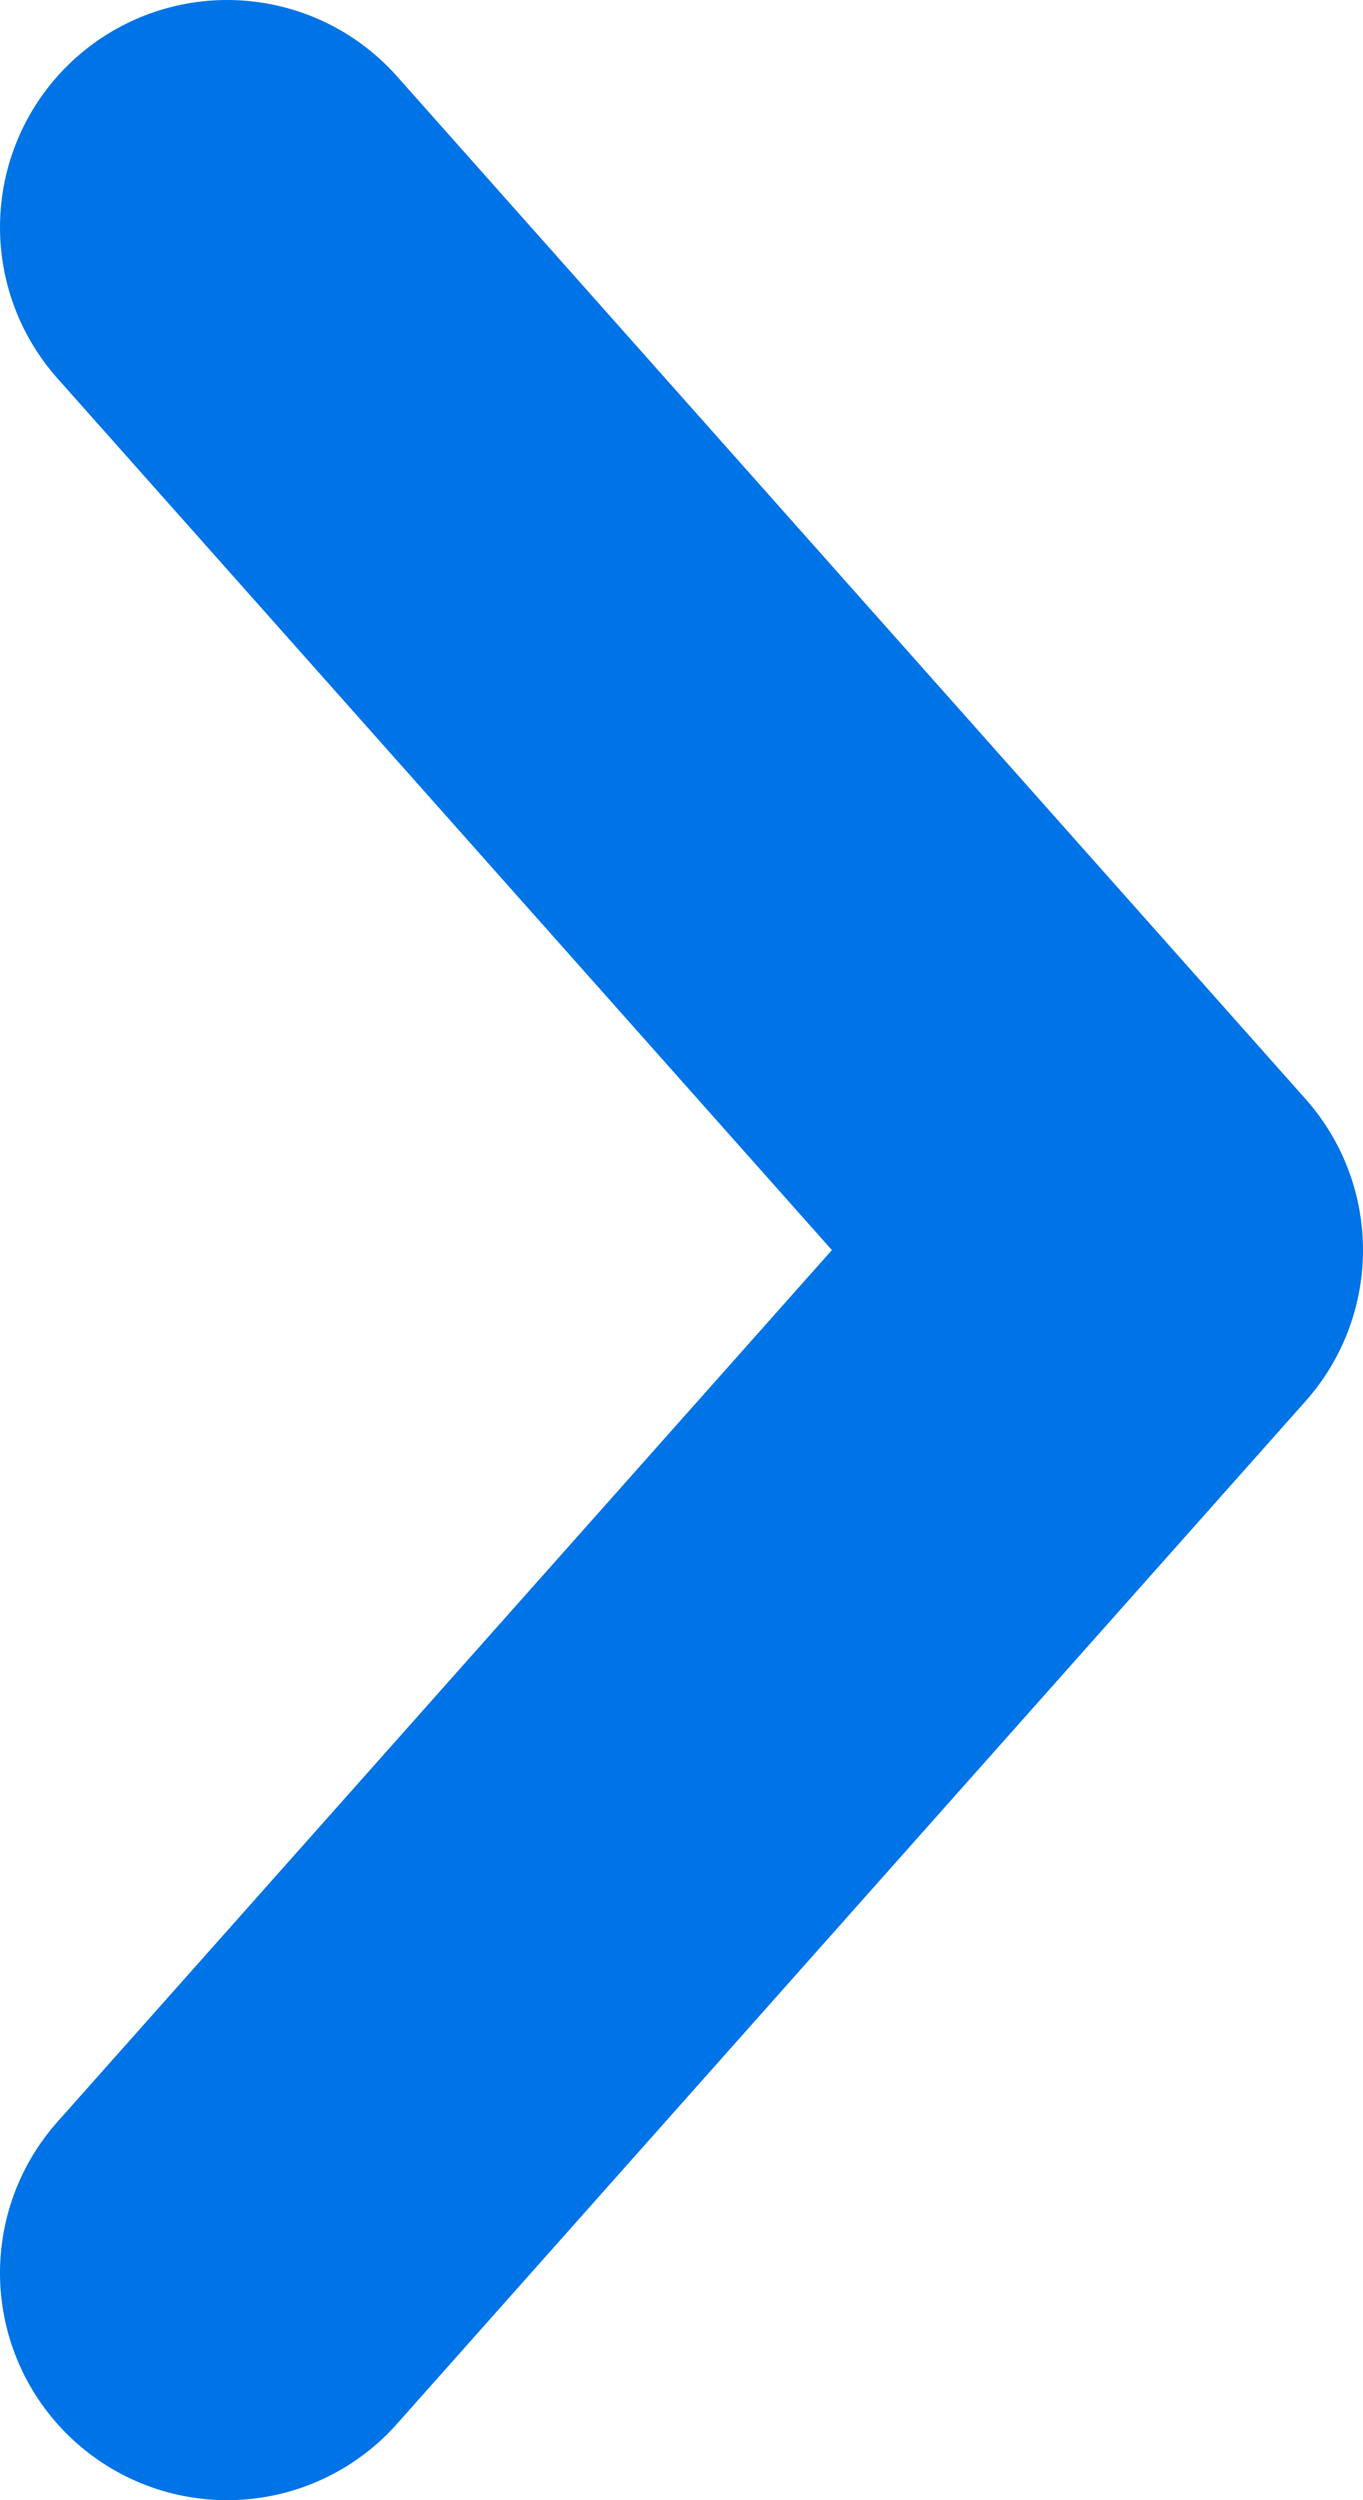 <?xml version="1.0" encoding="utf-8"?>
<!-- Generator: Adobe Illustrator 25.1.0, SVG Export Plug-In . SVG Version: 6.00 Build 0)  -->
<svg version="1.1" id="Ebene_1" xmlns="http://www.w3.org/2000/svg" xmlns:xlink="http://www.w3.org/1999/xlink" x="0px" y="0px"
	 viewBox="0 0 6 11" style="enable-background:new 0 0 6 11;" xml:space="preserve">
<style type="text/css">
	.st0{fill:none;stroke:#0073E6;stroke-width:2;stroke-linecap:round;stroke-linejoin:round;}
</style>
<desc>Created with Sketch.</desc>
<g id="Facelift">
	<g id="Website-:-Jobs_x2C_-Detail" transform="translate(-870, -3543)">
		<g id="Group-20" transform="translate(0, 3206)">
			<g id="Module-6" transform="translate(705, 181)">
				<g id="Group-6" transform="translate(0, 148)">
					<polyline id="Path-2" class="st0" points="166,9 170,13.5 166,18 					"/>
				</g>
			</g>
		</g>
	</g>
</g>
</svg>
